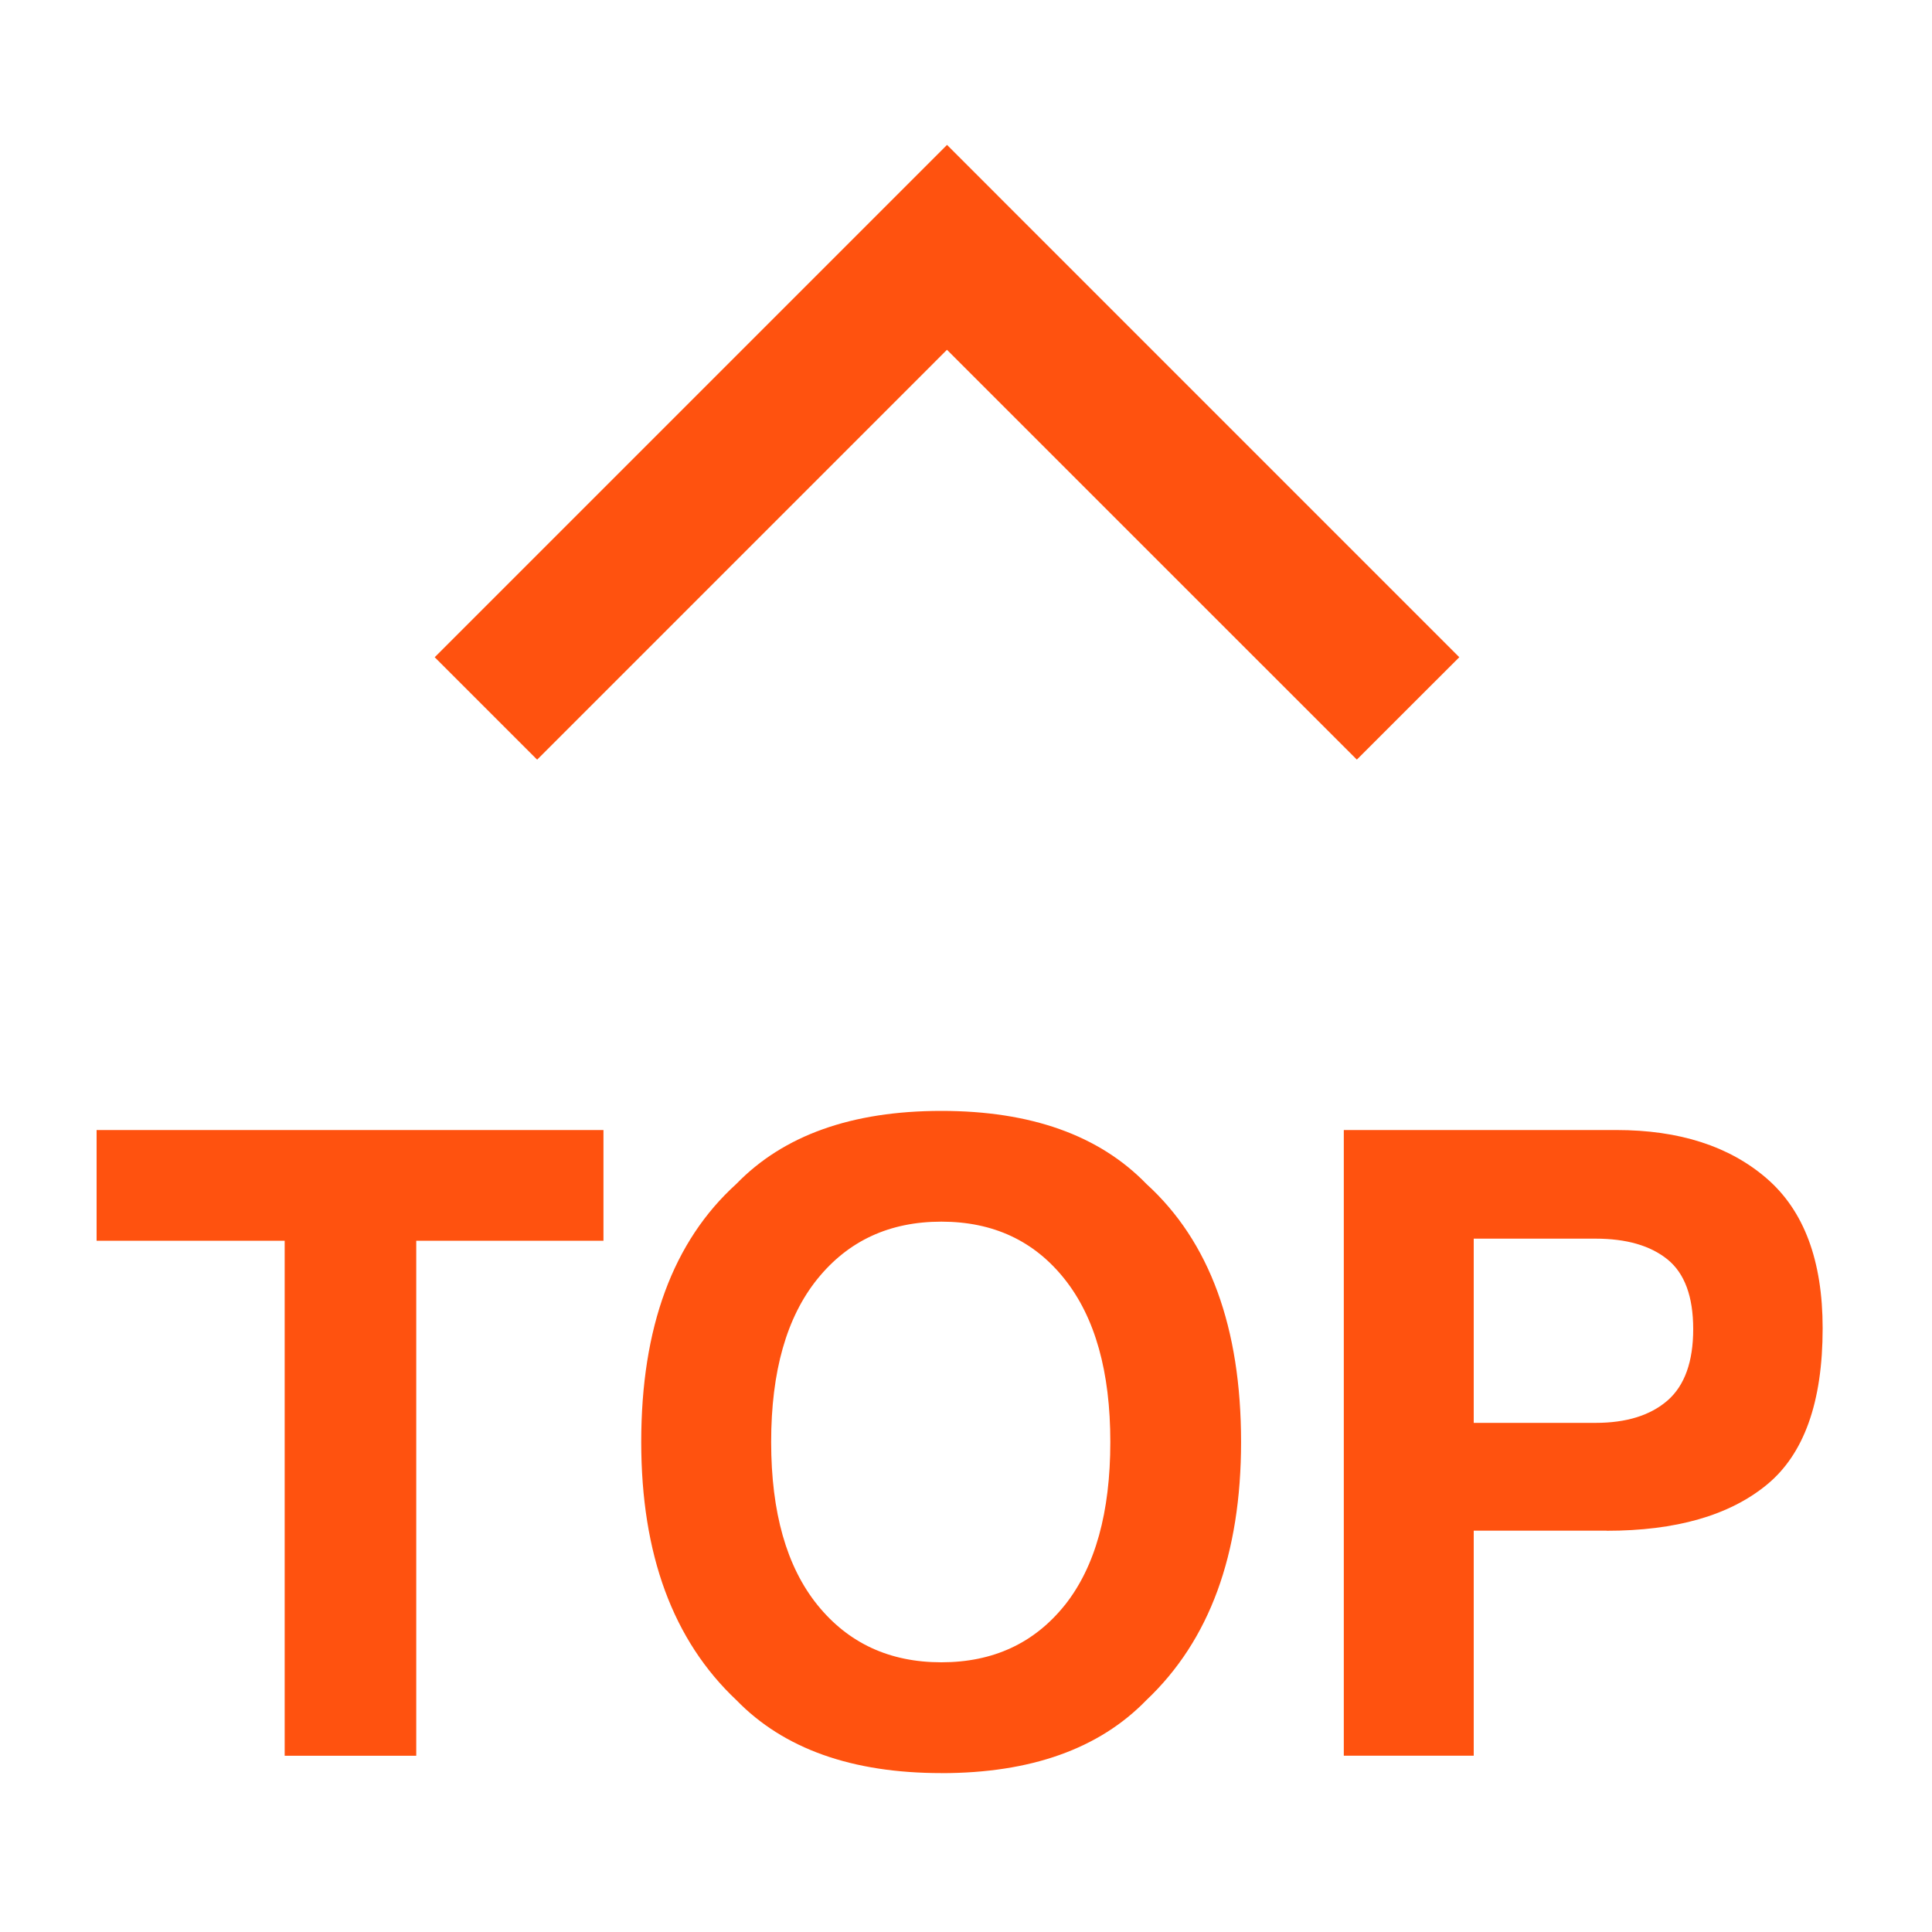 <?xml version="1.0" standalone="no"?><!DOCTYPE svg PUBLIC "-//W3C//DTD SVG 1.1//EN" "http://www.w3.org/Graphics/SVG/1.1/DTD/svg11.dtd"><svg t="1741599526340" class="icon" viewBox="0 0 1024 1024" version="1.1" xmlns="http://www.w3.org/2000/svg" p-id="6361" width="40" height="40" xmlns:xlink="http://www.w3.org/1999/xlink"><path d="M501.939 76.8l271.514 271.539-54.298 54.272-217.242-217.216-217.216 217.242L230.4 348.339 501.939 76.8z m-182.093 522.138v58.701H220.621v272.947H150.886V657.638H51.2v-58.701h268.646zM498.944 939.776c-47.386 0-83.61-12.902-108.672-38.707-33.587-31.642-50.406-77.235-50.406-136.806 0-60.749 16.819-106.342 50.432-136.781C415.309 601.702 451.533 588.8 498.944 588.8c47.411 0 83.635 12.902 108.672 38.707 33.459 30.464 50.176 76.032 50.176 136.781 0 59.571-16.717 105.165-50.176 136.806-25.037 25.805-61.261 38.707-108.672 38.707z m65.485-89.088c16.051-20.275 24.064-49.075 24.064-86.426 0-37.197-8.064-65.946-24.192-86.272-16.128-20.326-37.888-30.49-65.357-30.49-27.443 0-49.331 10.112-65.69 30.362-16.358 20.25-24.525 49.05-24.525 86.4 0 37.376 8.192 66.15 24.525 86.4 16.358 20.25 38.246 30.387 65.69 30.387 27.469 0 49.28-10.138 65.485-30.387z m287.104-39.398h-70.426v119.27h-68.864V598.938h144.461c33.28 0 59.853 8.525 79.642 25.626 19.814 17.101 29.696 43.597 29.696 79.437 0 39.168-9.882 66.816-29.696 83.021-19.789 16.205-48.077 24.32-84.813 24.32z m32.384-69.069c9.011-7.936 13.517-20.557 13.517-37.786 0-17.254-4.557-29.568-13.619-36.915-9.088-7.347-21.786-11.008-38.144-11.008h-64.563v97.638h64.563c16.358 0 29.107-3.968 38.246-11.93z" p-id="6362" fill="#ff520f"></path></svg>